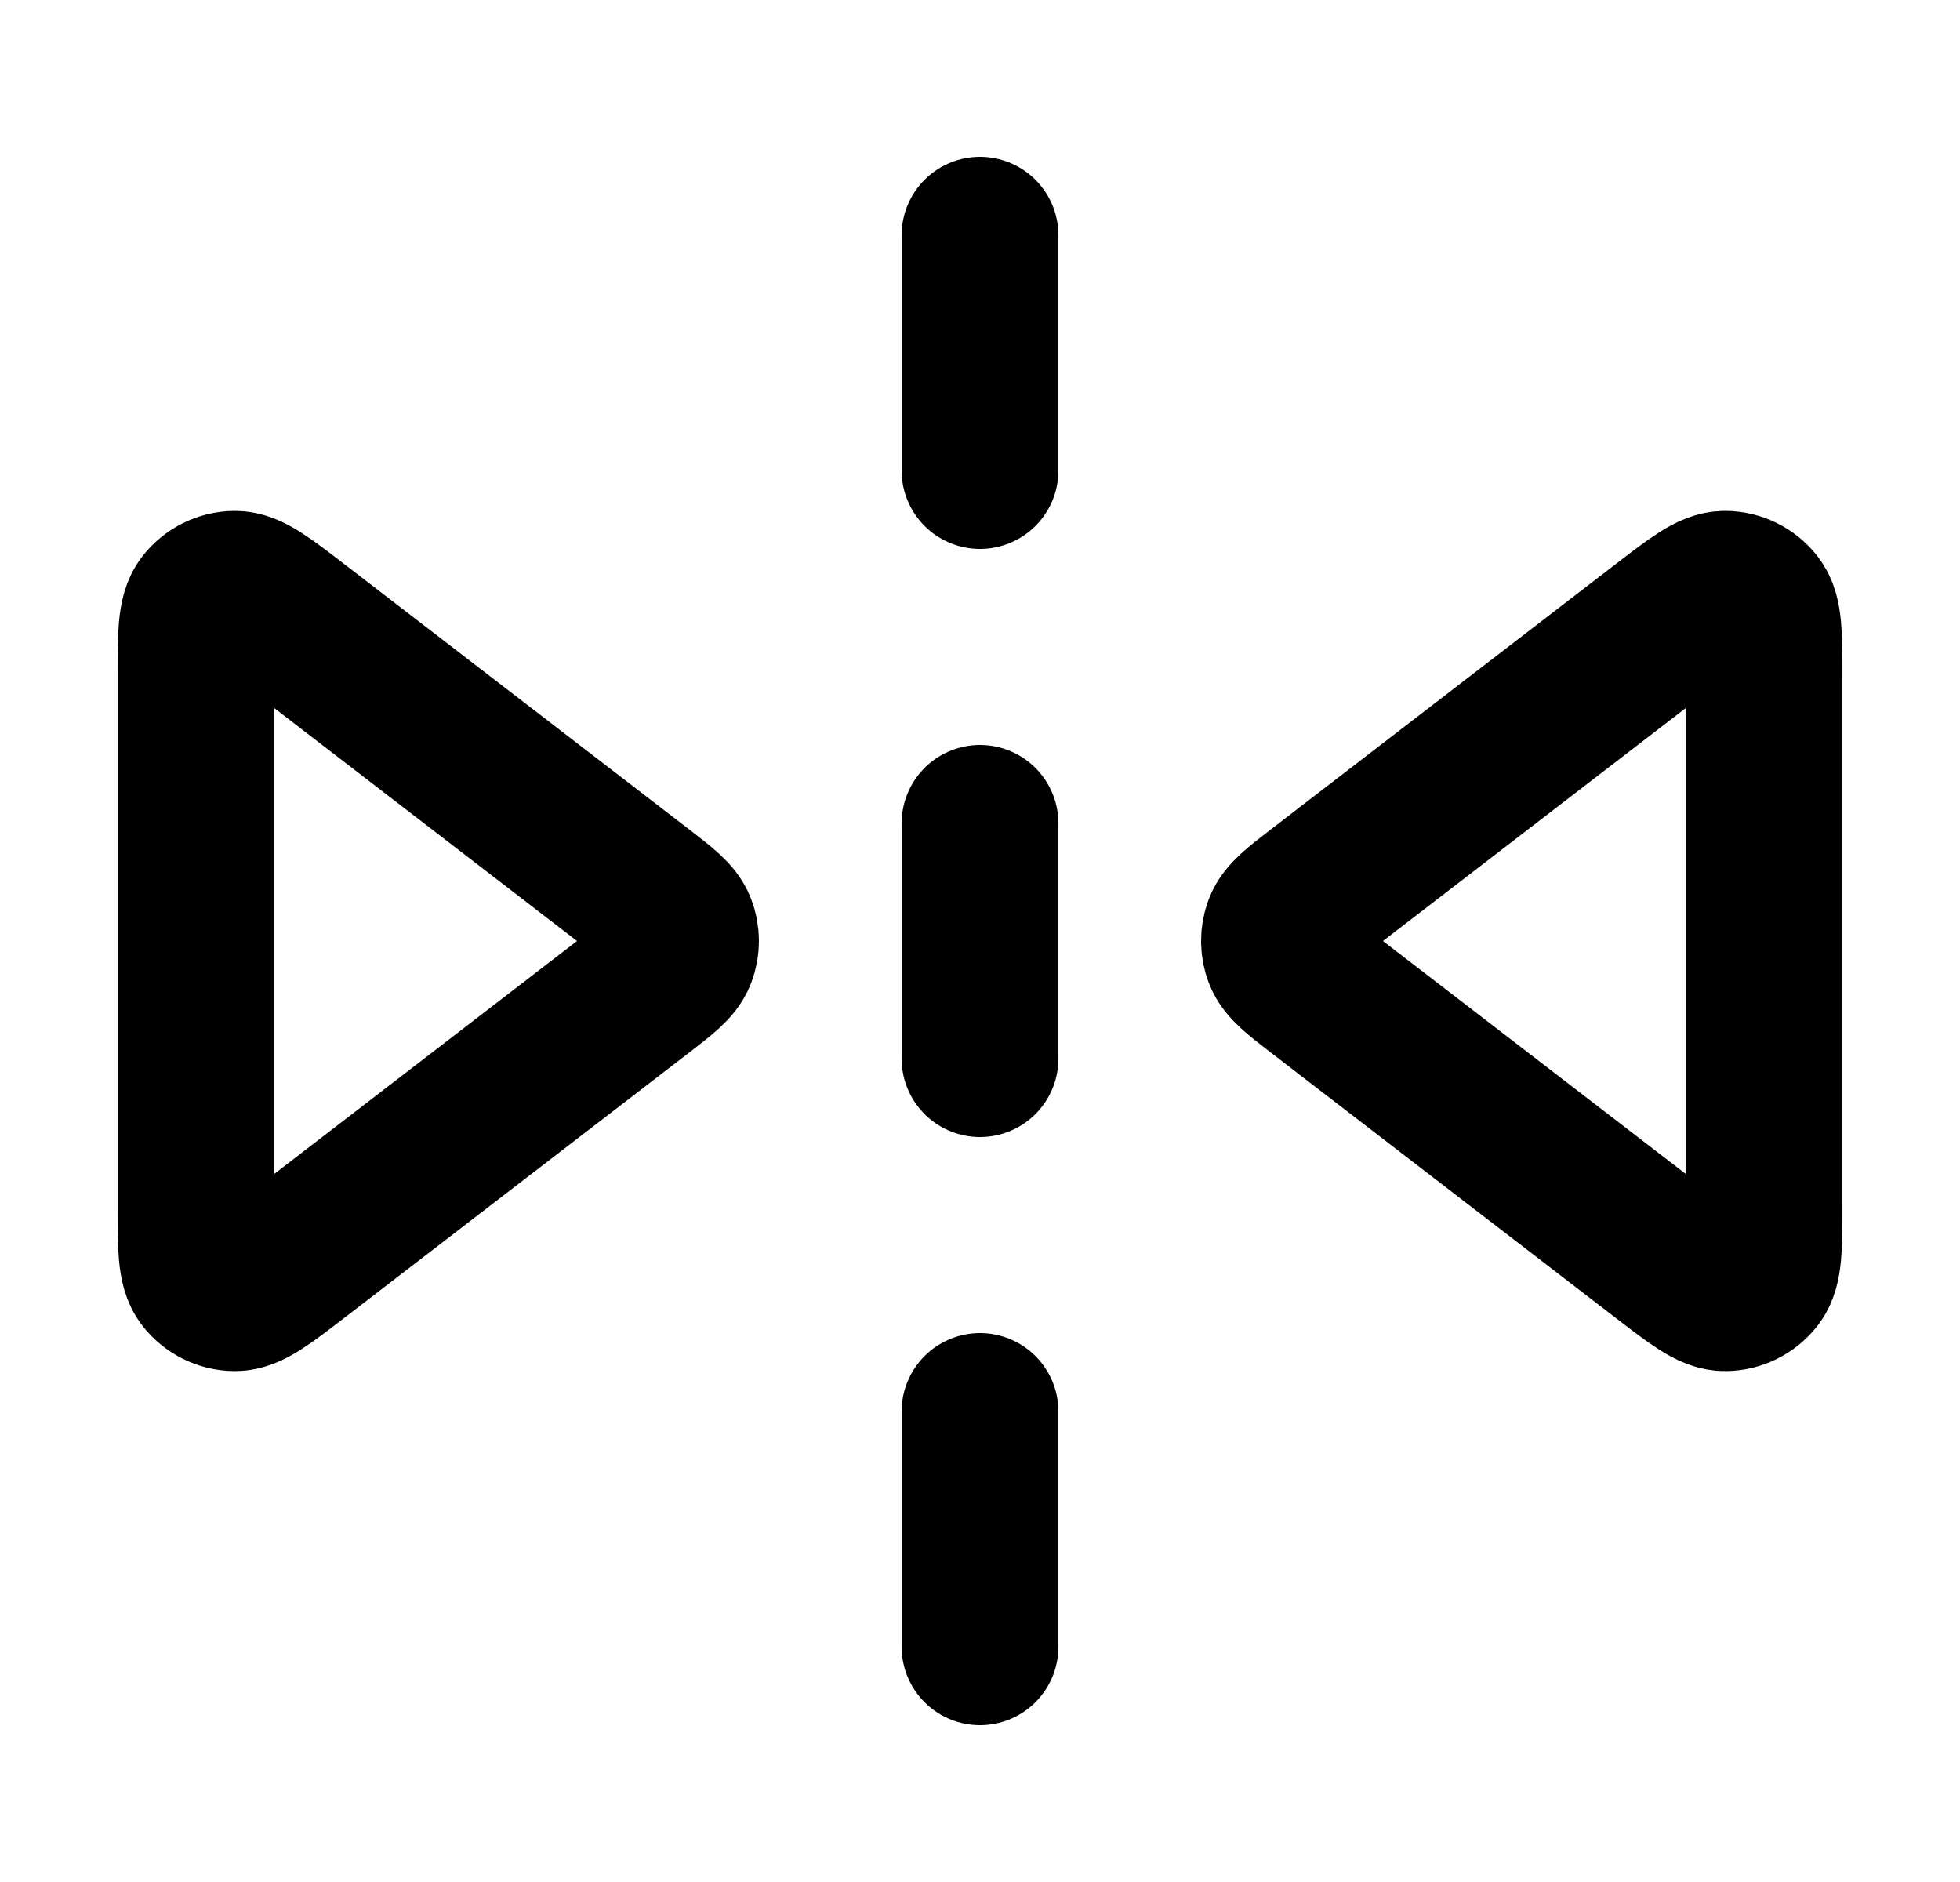 <svg width="25" height="24" viewBox="0 0 25 24" fill="none" xmlns="http://www.w3.org/2000/svg">
<path d="M12.5 3V6M12.5 10.5V13.5M12.5 18V21M3.788 7.991L8.176 11.366C8.456 11.582 8.596 11.69 8.647 11.821C8.691 11.936 8.691 12.064 8.647 12.179C8.596 12.31 8.456 12.418 8.176 12.634L3.788 16.009C3.374 16.328 3.167 16.487 2.994 16.485C2.843 16.483 2.701 16.413 2.607 16.294C2.5 16.158 2.5 15.897 2.5 15.375V8.625C2.5 8.103 2.5 7.842 2.607 7.706C2.701 7.587 2.843 7.517 2.994 7.515C3.167 7.513 3.374 7.672 3.788 7.991ZM21.212 7.991L16.824 11.366C16.544 11.582 16.404 11.69 16.353 11.821C16.309 11.936 16.309 12.064 16.353 12.179C16.404 12.31 16.544 12.418 16.824 12.634L21.212 16.009C21.626 16.328 21.833 16.487 22.006 16.485C22.157 16.483 22.299 16.413 22.392 16.294C22.5 16.158 22.5 15.897 22.5 15.375V8.625C22.5 8.103 22.5 7.842 22.392 7.706C22.299 7.587 22.157 7.517 22.006 7.515C21.833 7.513 21.626 7.672 21.212 7.991Z" stroke="black" stroke-width="2" stroke-linecap="round" stroke-linejoin="round"/>
</svg>
